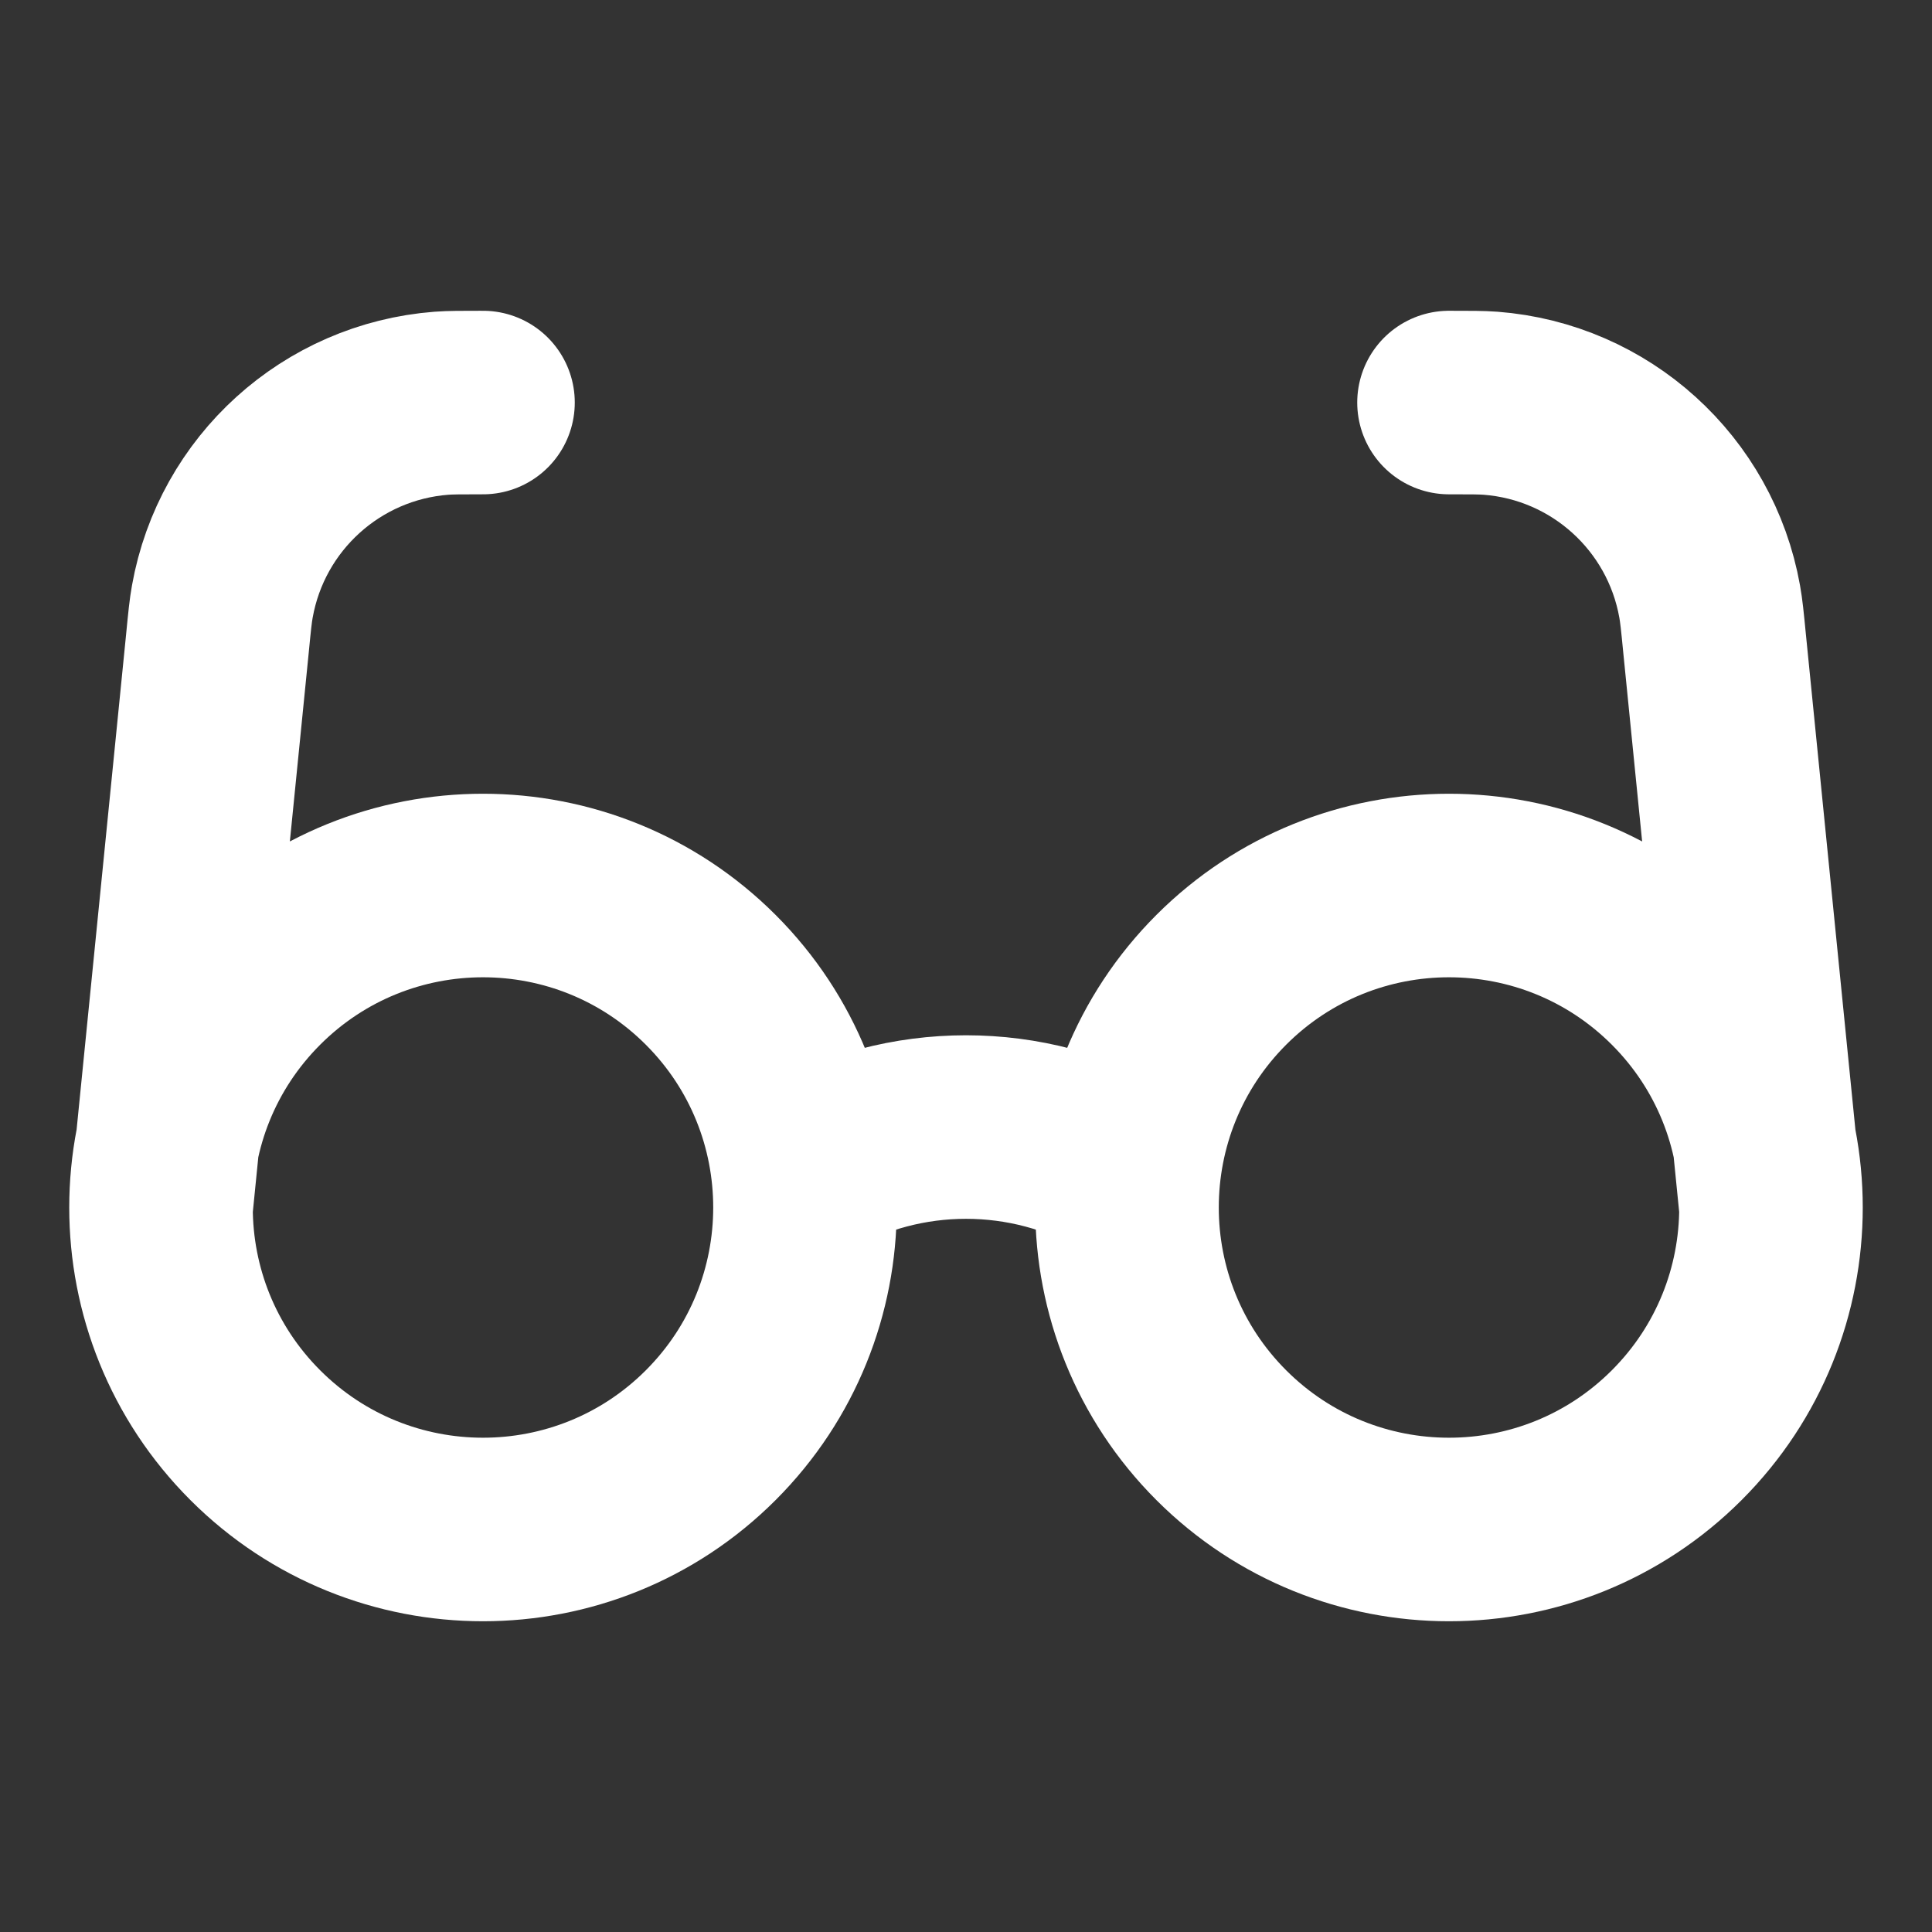 <svg xmlns="http://www.w3.org/2000/svg" width="14" height="14" viewBox="0 0 14 14" fill="none"><rect x="0" y="0" width="14" height="14" fill="#333333" stroke="none"/><path d="M5.833 8.479C6.553 8.063 7.447 8.063 8.167 8.479M1.167 8.75L1.576 4.658C1.591 4.503 1.599 4.425 1.611 4.359C1.751 3.574 2.404 2.983 3.199 2.922C3.266 2.917 3.344 2.917 3.5 2.917M12.833 8.75L12.424 4.658C12.409 4.503 12.401 4.425 12.389 4.359C12.249 3.574 11.596 2.983 10.801 2.922C10.734 2.917 10.656 2.917 10.5 2.917M5.15 7.1C6.061 8.011 6.061 9.489 5.15 10.4C4.239 11.311 2.761 11.311 1.85 10.4C0.939 9.489 0.939 8.011 1.85 7.1C2.761 6.189 4.239 6.189 5.15 7.1ZM12.15 7.1C13.061 8.011 13.061 9.489 12.15 10.4C11.239 11.311 9.761 11.311 8.85 10.4C7.939 9.489 7.939 8.011 8.85 7.1C9.761 6.189 11.239 6.189 12.15 7.1Z" stroke="white" stroke-width="1.33" stroke-linecap="round" stroke-linejoin="round"/></svg>